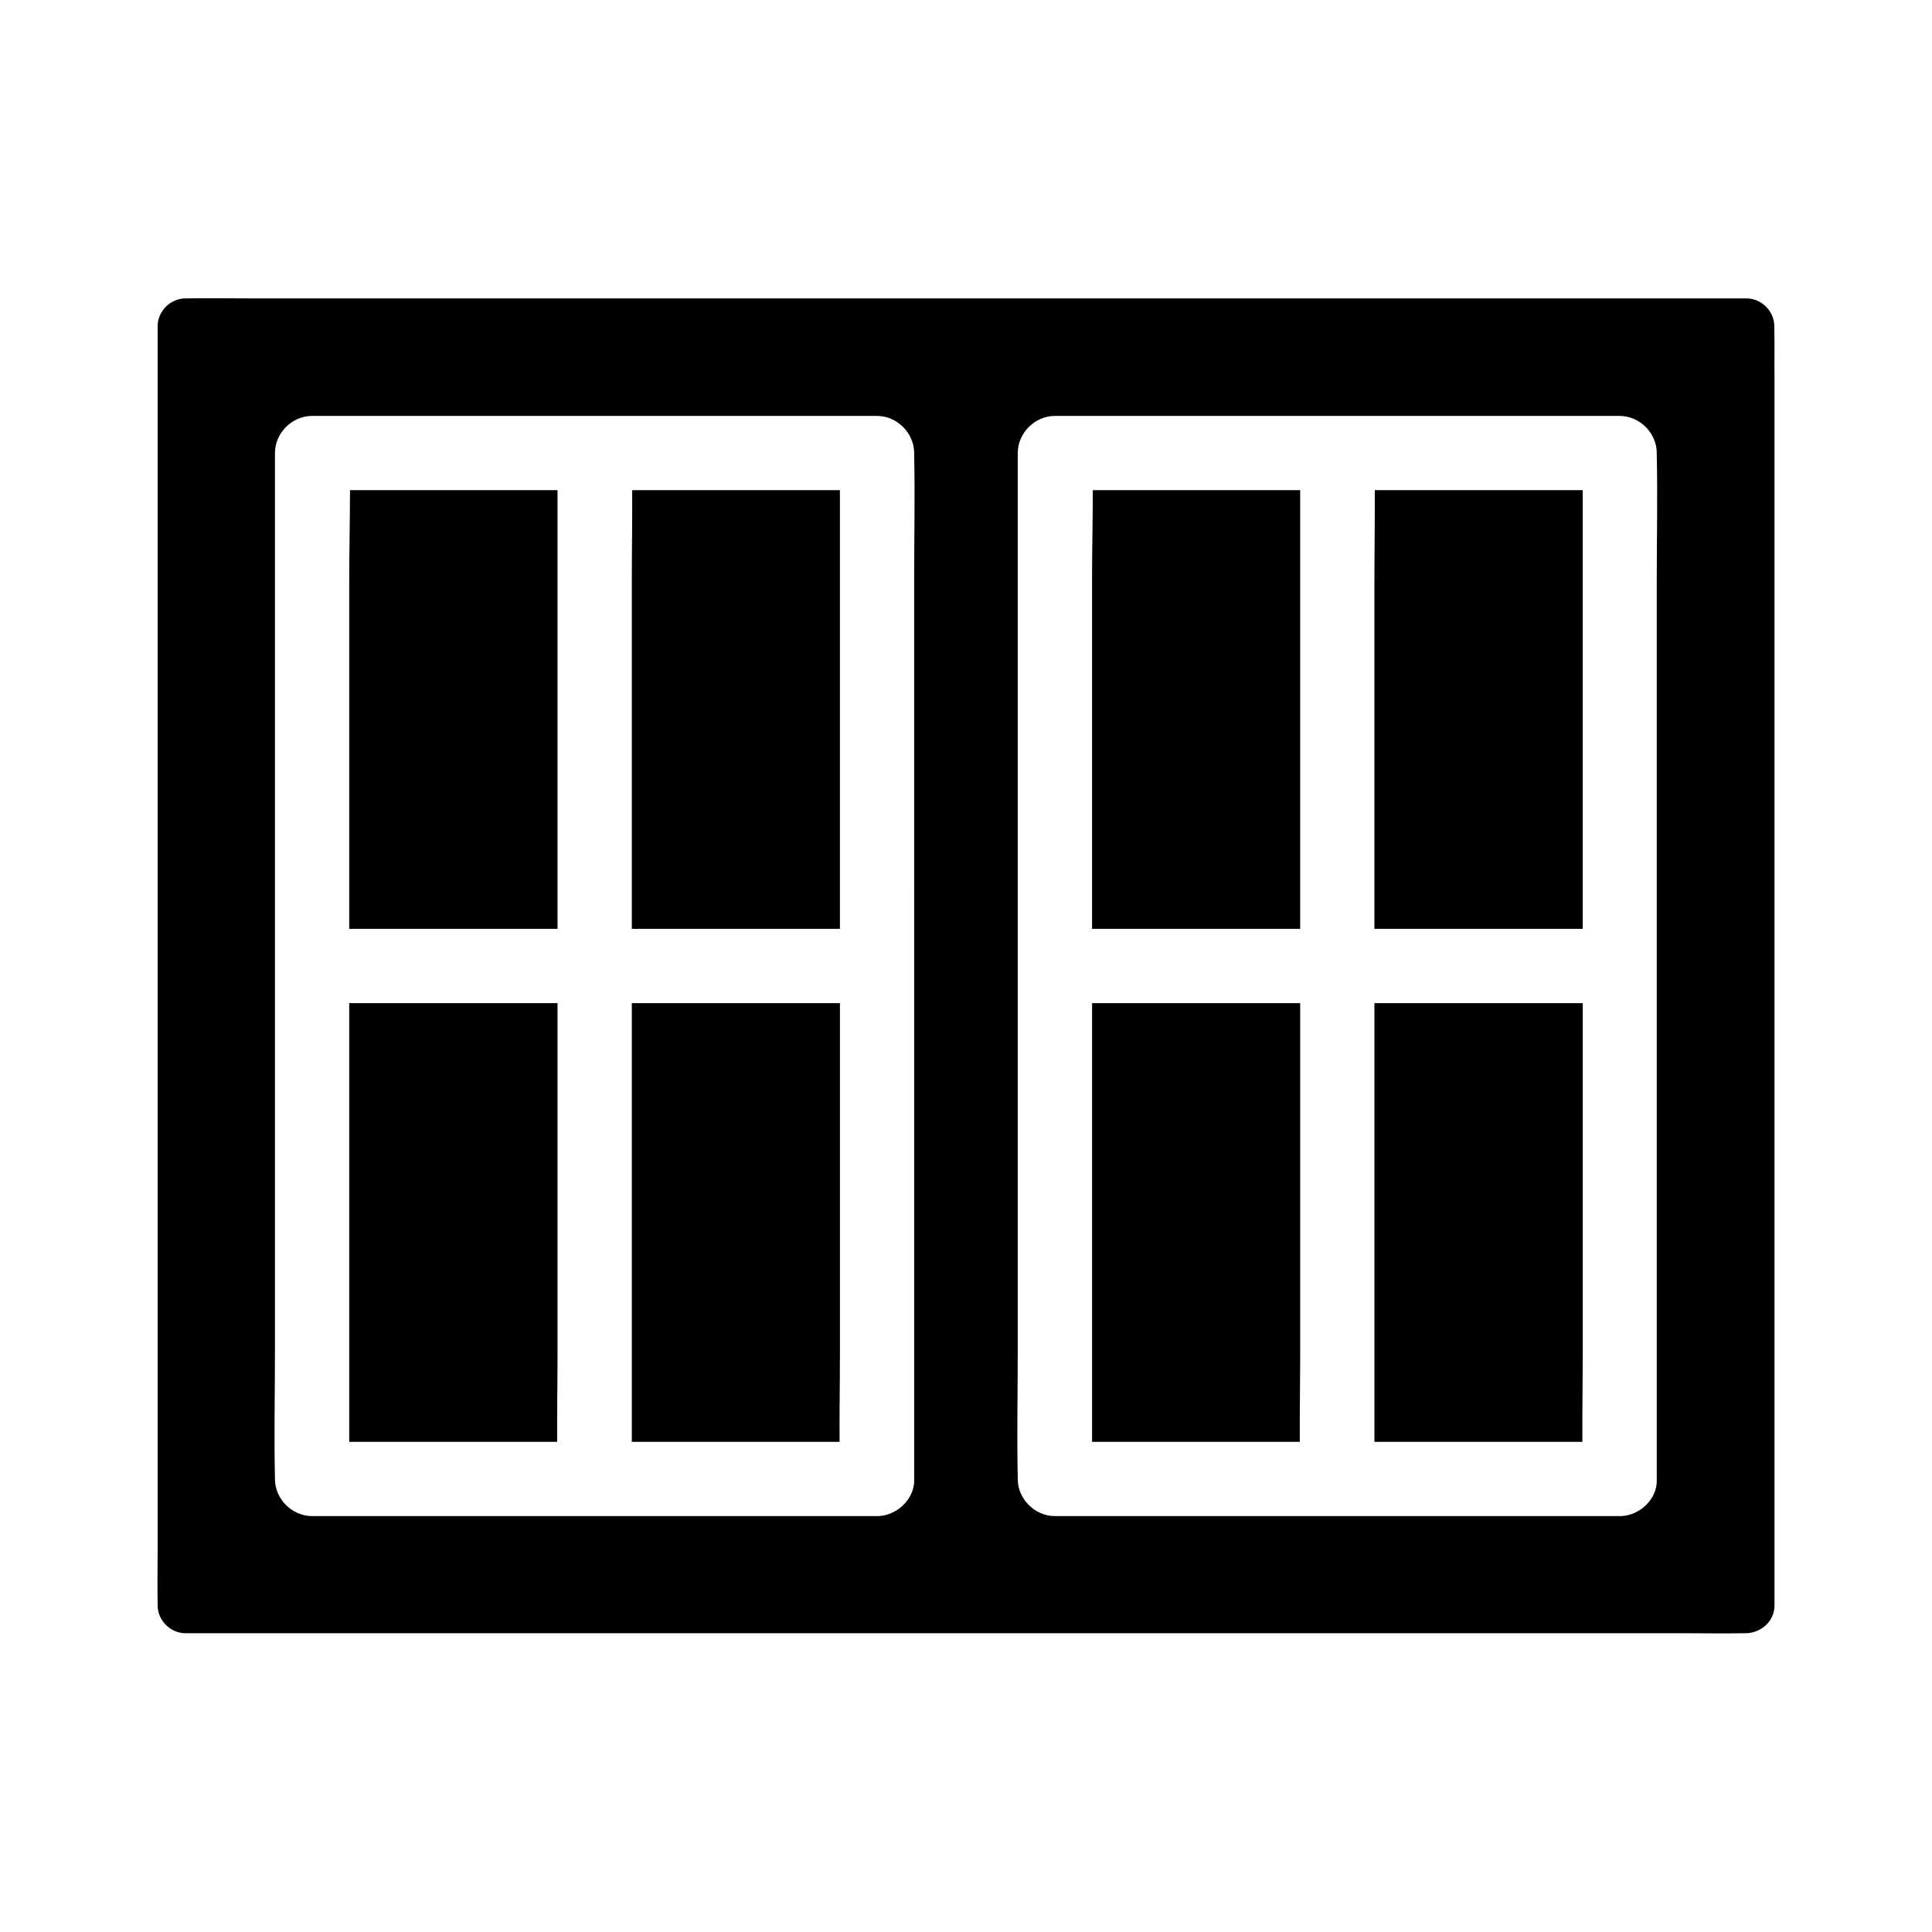 <?xml version="1.0" encoding="UTF-8"?>
<!-- Uploaded to: ICON Repo, www.svgrepo.com, Generator: ICON Repo Mixer Tools -->
<svg fill="#000000" width="800px" height="800px" version="1.1" viewBox="144 144 512 512" xmlns="http://www.w3.org/2000/svg">
 <g>
  <path d="m614.21 231.05v-0.59c0-3.984-3.394-7.379-7.379-7.379l-396.9-0.004c-5.363 0-10.727-0.098-16.09 0h-0.688c-3.984 0-7.379 3.394-7.379 7.379v325.21c0 4.379-0.098 8.809 0 13.188v0.59c0 3.984 3.394 7.379 7.379 7.379h396.95c5.363 0 10.727 0.098 16.09 0h0.688c3.984-0.195 7.379-3.246 7.379-7.379v-325.21c-0.047-4.379 0.051-8.758-0.047-13.184zm-237.79 314.73h-0.688-74.145-0.688-74.195c-5.312 0-9.84-4.527-9.84-9.84v-0.492c-0.246-11.02 0-22.09 0-33.113v-102.33-0.688-135.25c0-5.312 4.527-9.84 9.84-9.84h74.883 0.688 74.145c5.312 0 9.84 4.527 9.84 9.84v0.492c0.246 11.02 0 22.09 0 33.113l0.004 102.34v0.688 135.25c0.246 5.316-4.676 9.84-9.844 9.84zm196.85 0h-0.688-74.195-0.688-74.145c-5.312 0-9.84-4.527-9.84-9.84v-0.492c-0.246-11.02 0-22.09 0-33.113v-102.33-0.688-135.25c0-5.312 4.527-9.84 9.84-9.84h74.832 0.688 74.145c5.312 0 9.84 4.527 9.84 9.84v0.492c0.246 11.02 0 22.09 0 33.113v102.34 0.688 135.25c0.297 5.316-4.621 9.84-9.789 9.84z"/>
  <path d="m236.75 273.9h55.004v116.26h-55.203v-92.547c0-7.871 0.199-15.793 0.199-23.715z"/>
  <path d="m236.55 409.84h55.203v92.547c0 7.922-0.148 15.793-0.098 23.715l-55.105-0.004z"/>
  <path d="m366.59 273.9v116.26h-55.152v-92.547c0-7.871 0.148-15.793 0.098-23.715z"/>
  <path d="m311.44 409.84h55.152v92.547c0 7.922-0.148 15.793-0.098 23.715l-55.055-0.004z"/>
  <path d="m433.6 273.9h54.957v116.26h-55.152v-92.547c0-7.871 0.195-15.793 0.195-23.715z"/>
  <path d="m433.41 409.84h55.152v92.547c0 7.922-0.148 15.793-0.098 23.715l-55.055-0.004z"/>
  <path d="m563.44 273.9v116.26h-55.203v-92.547c0-7.871 0.148-15.793 0.098-23.715z"/>
  <path d="m508.24 409.84h55.203v92.547c0 7.922-0.148 15.793-0.098 23.715l-55.105-0.004z"/>
 </g>
</svg>